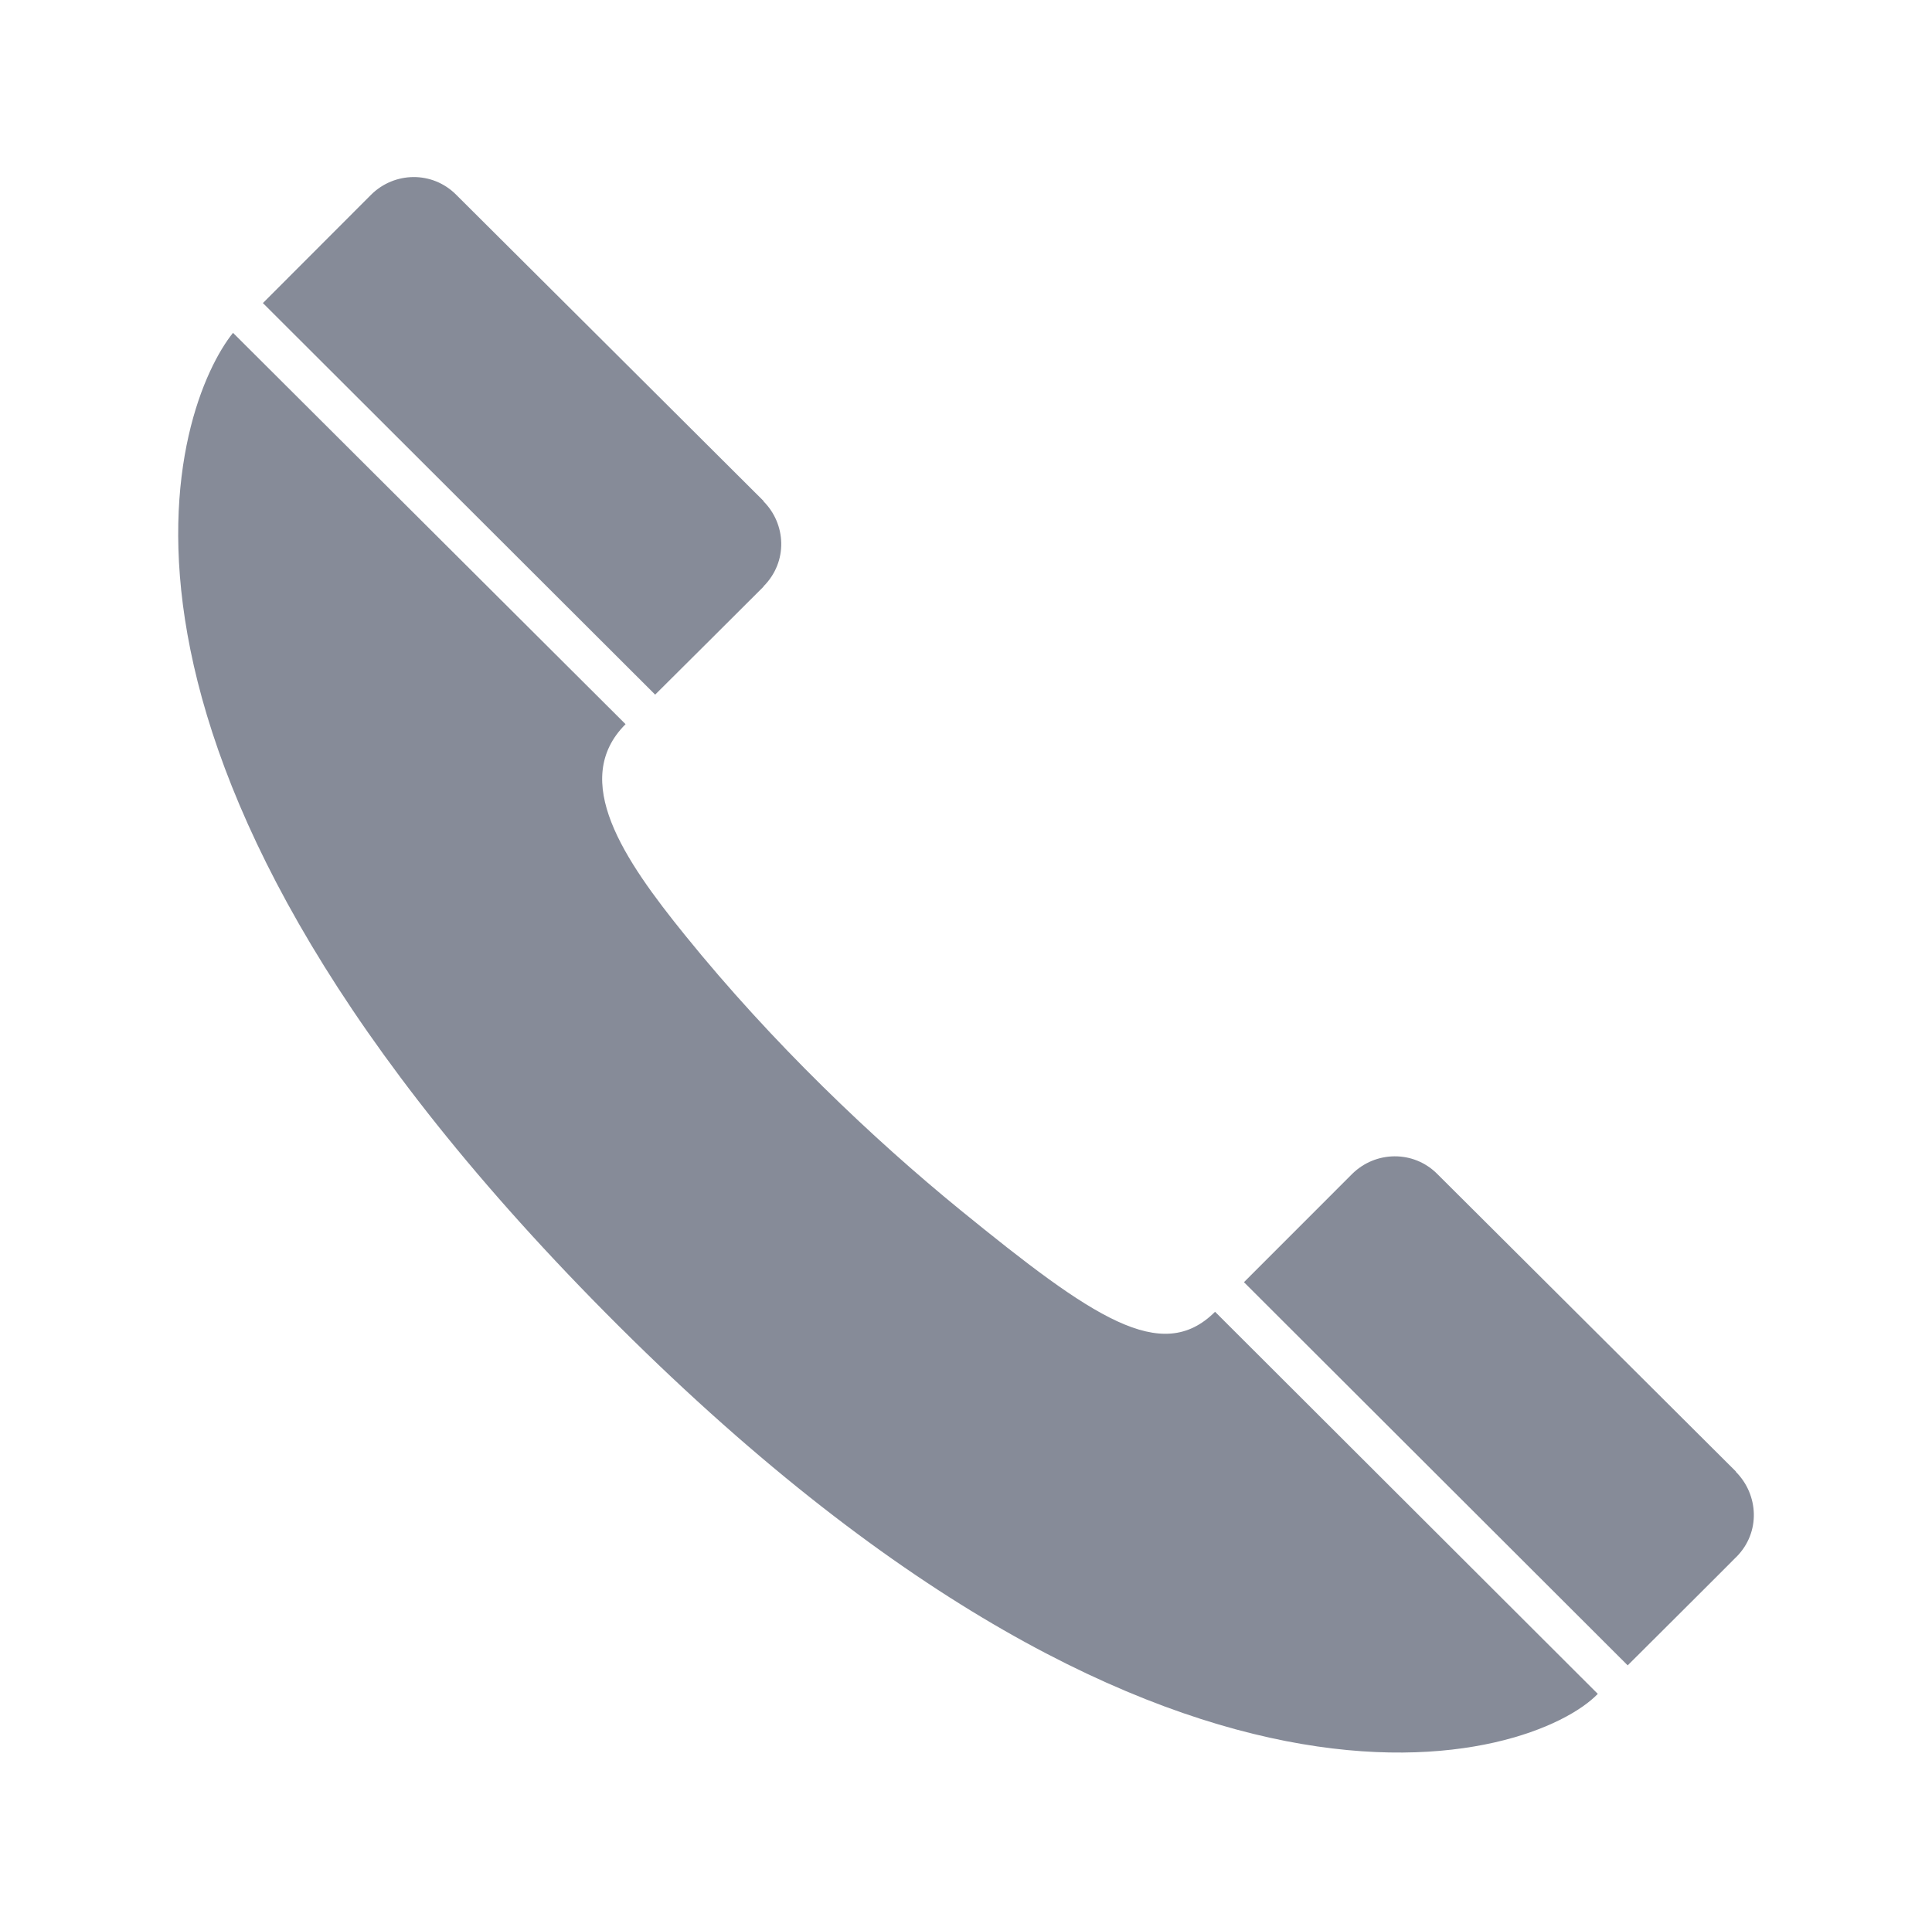 <?xml version="1.0" standalone="no"?><!DOCTYPE svg PUBLIC "-//W3C//DTD SVG 1.1//EN" "http://www.w3.org/Graphics/SVG/1.1/DTD/svg11.dtd">
<svg class="icon" width="200px" height="199.80px" viewBox="0 0 1025 1024" version="1.1" 
    xmlns="http://www.w3.org/2000/svg">
    <path fill="#868B98" d="M509.566 642.178c-46.341-37.777-99.817-88.578-146.128-145.882-32.498-40.155-61.23-82.33-31.555-111.999l-208.27-207.67c-30.366 37.834-97.623 218.002 190.685 512.964 303.751 310.844 499.674 244.351 533.403 209.305l-203.057-202.77c-28.383 28.316-64.94 3.137-135.078-53.947z m411.419 138.911v-0.19s-158.438-157.936-158.541-157.997c-12.521-12.495-32.586-12.249-45.05 0.062l-57.427 57.463 203.59 203.339s57.494-57.273 57.427-57.34l0.159-0.118c13.156-13.161 11.803-33.195-0.159-45.219zM405.069 311.331v-0.159c13.156-13.182 11.931-33.19 0-45.122v-0.22s-163.02-162.518-163.087-162.518c-12.592-12.623-32.657-12.305-45.086 0L139.47 160.832l208.111 207.793c0 0.005 57.489-57.202 57.489-57.294z" />
</svg>